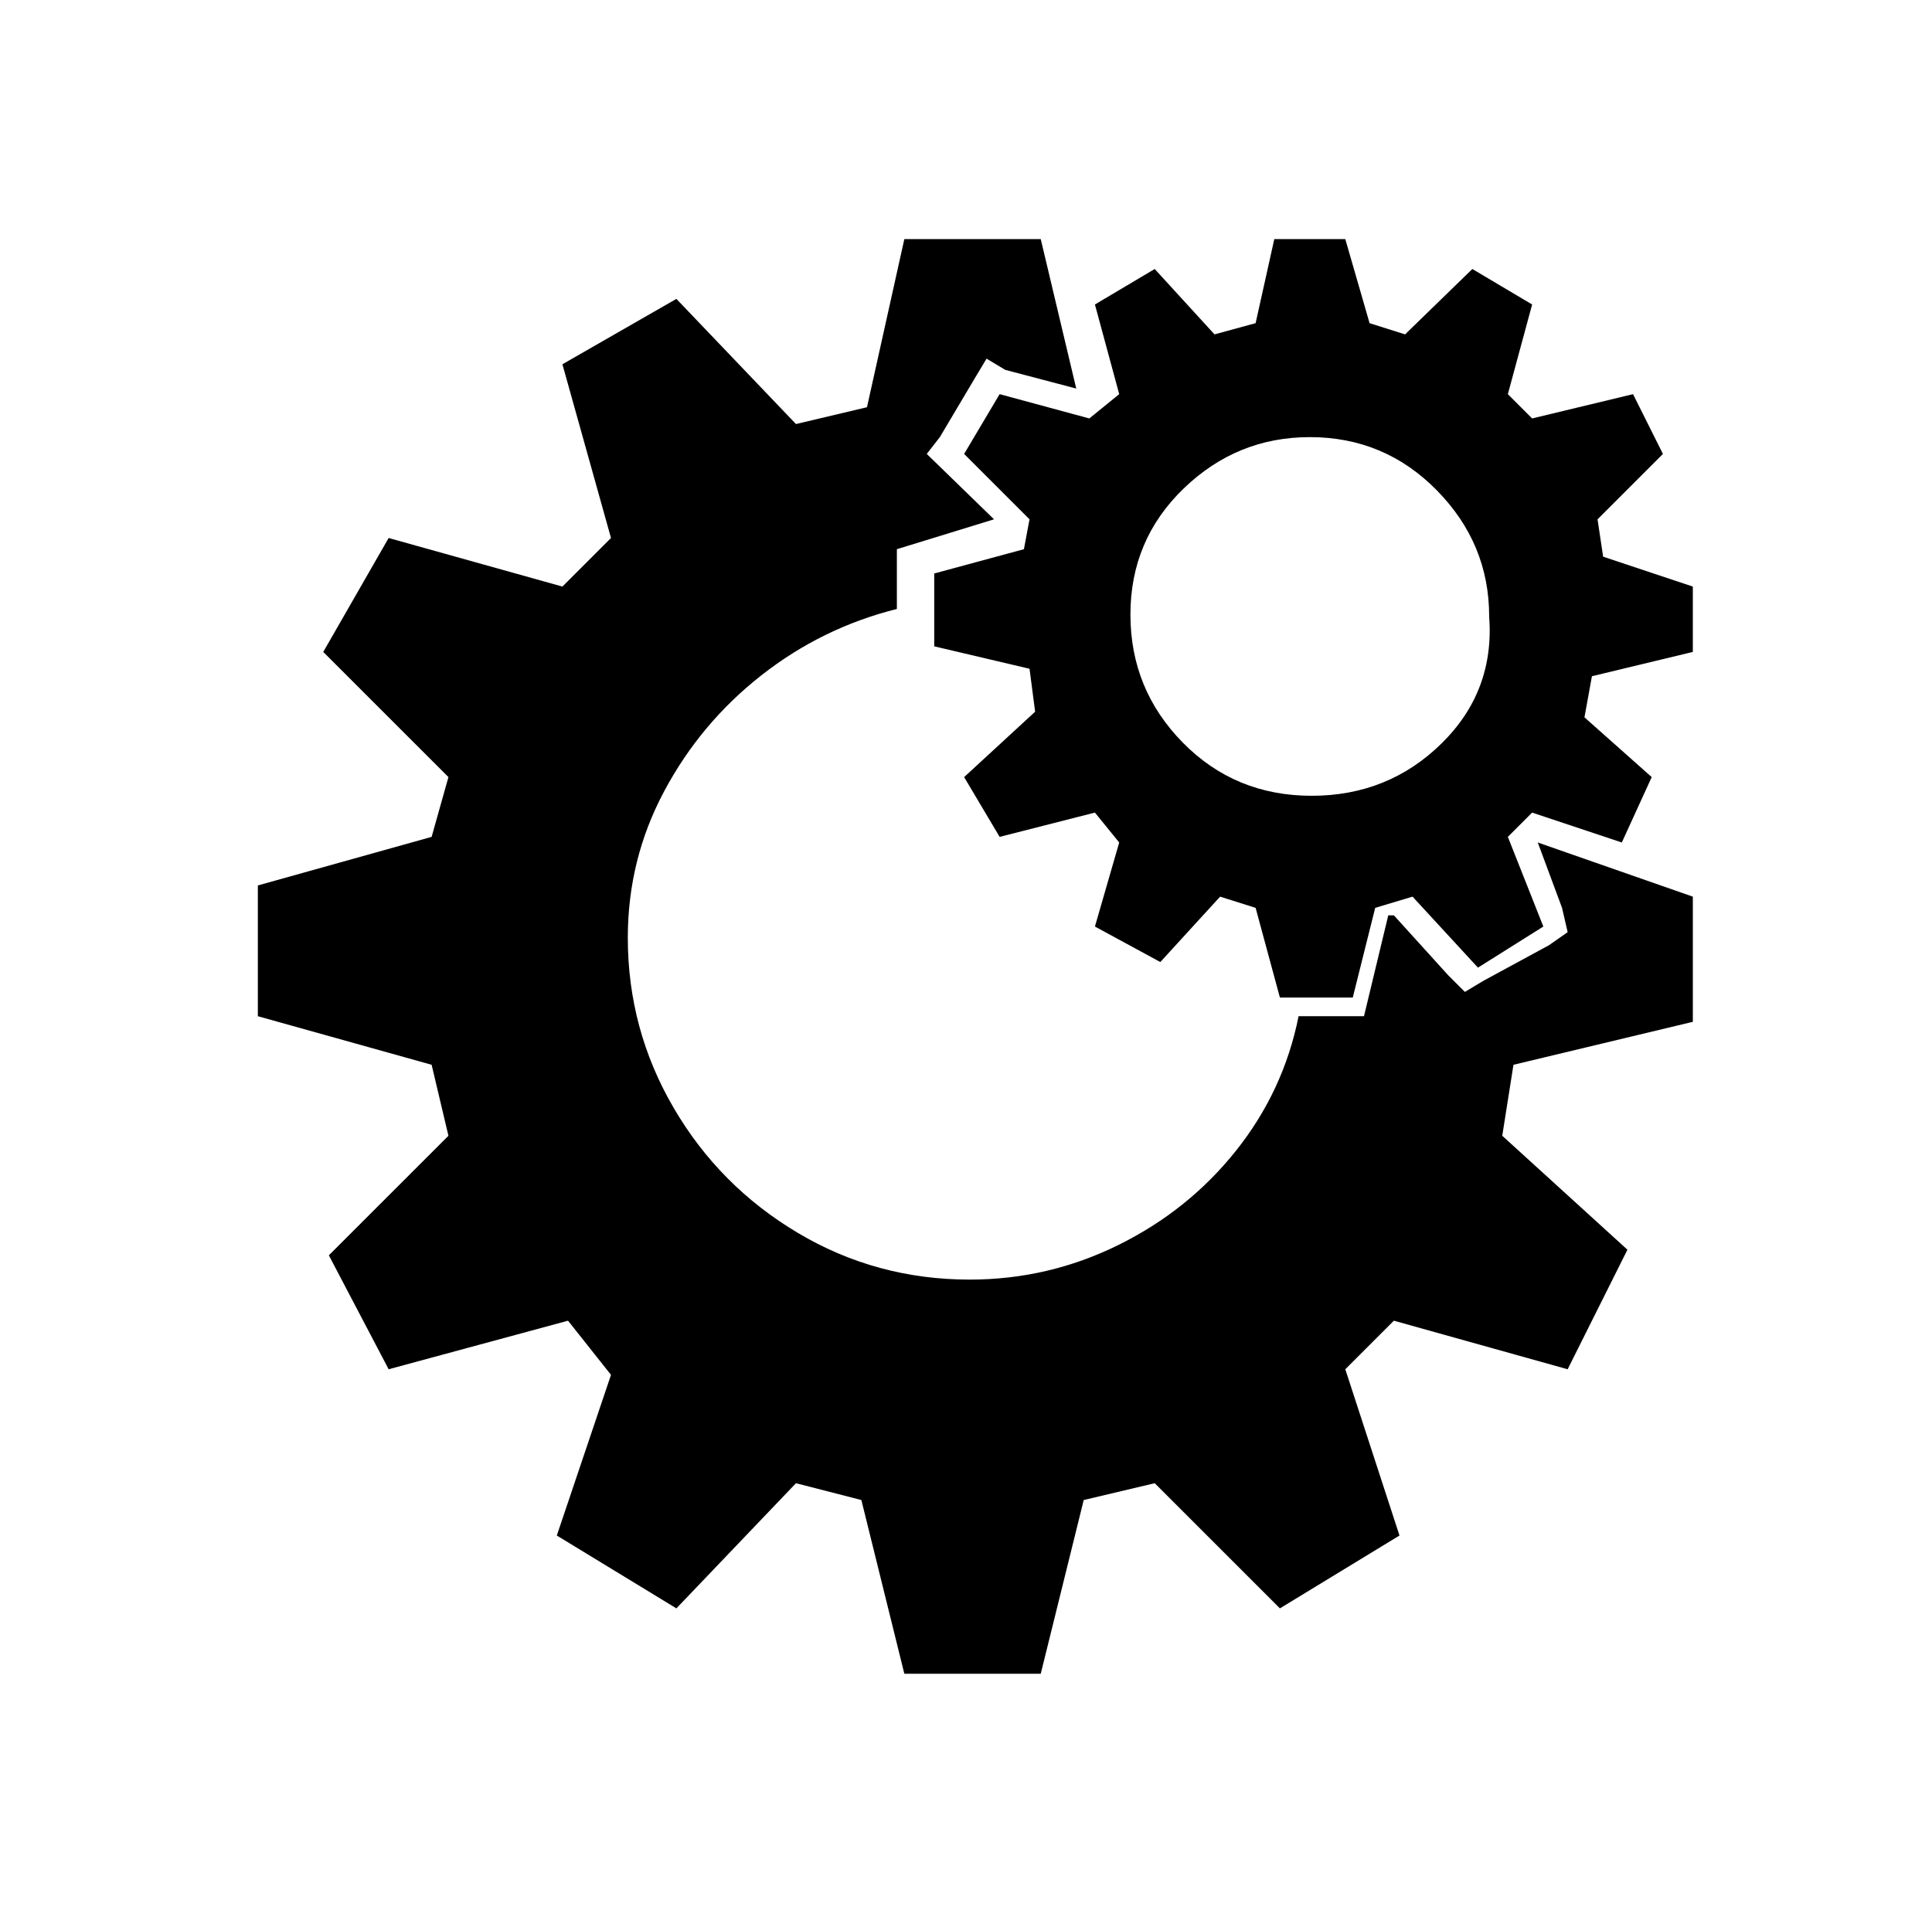 <?xml version="1.0" standalone="no"?>
<!DOCTYPE svg PUBLIC "-//W3C//DTD SVG 1.1//EN" "http://www.w3.org/Graphics/SVG/1.1/DTD/svg11.dtd" >
<svg xmlns="http://www.w3.org/2000/svg" xmlns:xlink="http://www.w3.org/1999/xlink" version="1.1" viewBox="-10 0 1034 1024">
   <path fill="currentColor"
d="M474 128l-20 90l-38 9l-64 -67l-61 35l26 93l-26 26l-93 -26l-35 61l67 67l-9 32l-93 26v70l93 26l9 38l-64 64l32 61l96 -26l23 29l-29 86l64 39l64 -67l35 9l23 93h73l23 -93l38 -9l67 67l64 -39l-29 -89l26 -26l93 26l32 -64l-67 -61l6 -38l96 -23v-67l-83 -29l13 35
l3 13l-10 7l-35 19l-10 6l-9 -9l-29 -32h-3l-13 54h-35q-8 40 -33.5 72t-63 50.5t-79.5 18.5q-50 0 -92 -25t-66.5 -67t-24.5 -91q0 -42 19.5 -78.5t52 -62t72.5 -35.5v-32l52 -16l-36 -35l7 -9l19 -32l6 -10l10 6l38 10l-19 -80h-73zM672 128l-10 45l-22 6l-32 -35l-32 19
l13 48l-16 13l-48 -13l-19 32l35 35l-3 16l-48 13v39l51 12l3 23l-38 35l19 32l51 -13l13 16l-13 45l35 19l32 -35l19 6l13 48h39l12 -48l20 -6l35 38l35 -22l-19 -48l13 -13l48 16l16 -35l-36 -32l4 -22l54 -13v-35l-48 -16l-3 -20l35 -35l-16 -32l-54 13l-13 -13l13 -48
l-32 -19l-36 35l-19 -6l-13 -45h-38zM691 234q40 0 68 28.5t28 67.5q3 40 -25.5 68t-69.5 28t-69 -28.5t-28 -68.5t28.5 -67.5t67.5 -27.5z" />
</svg>
